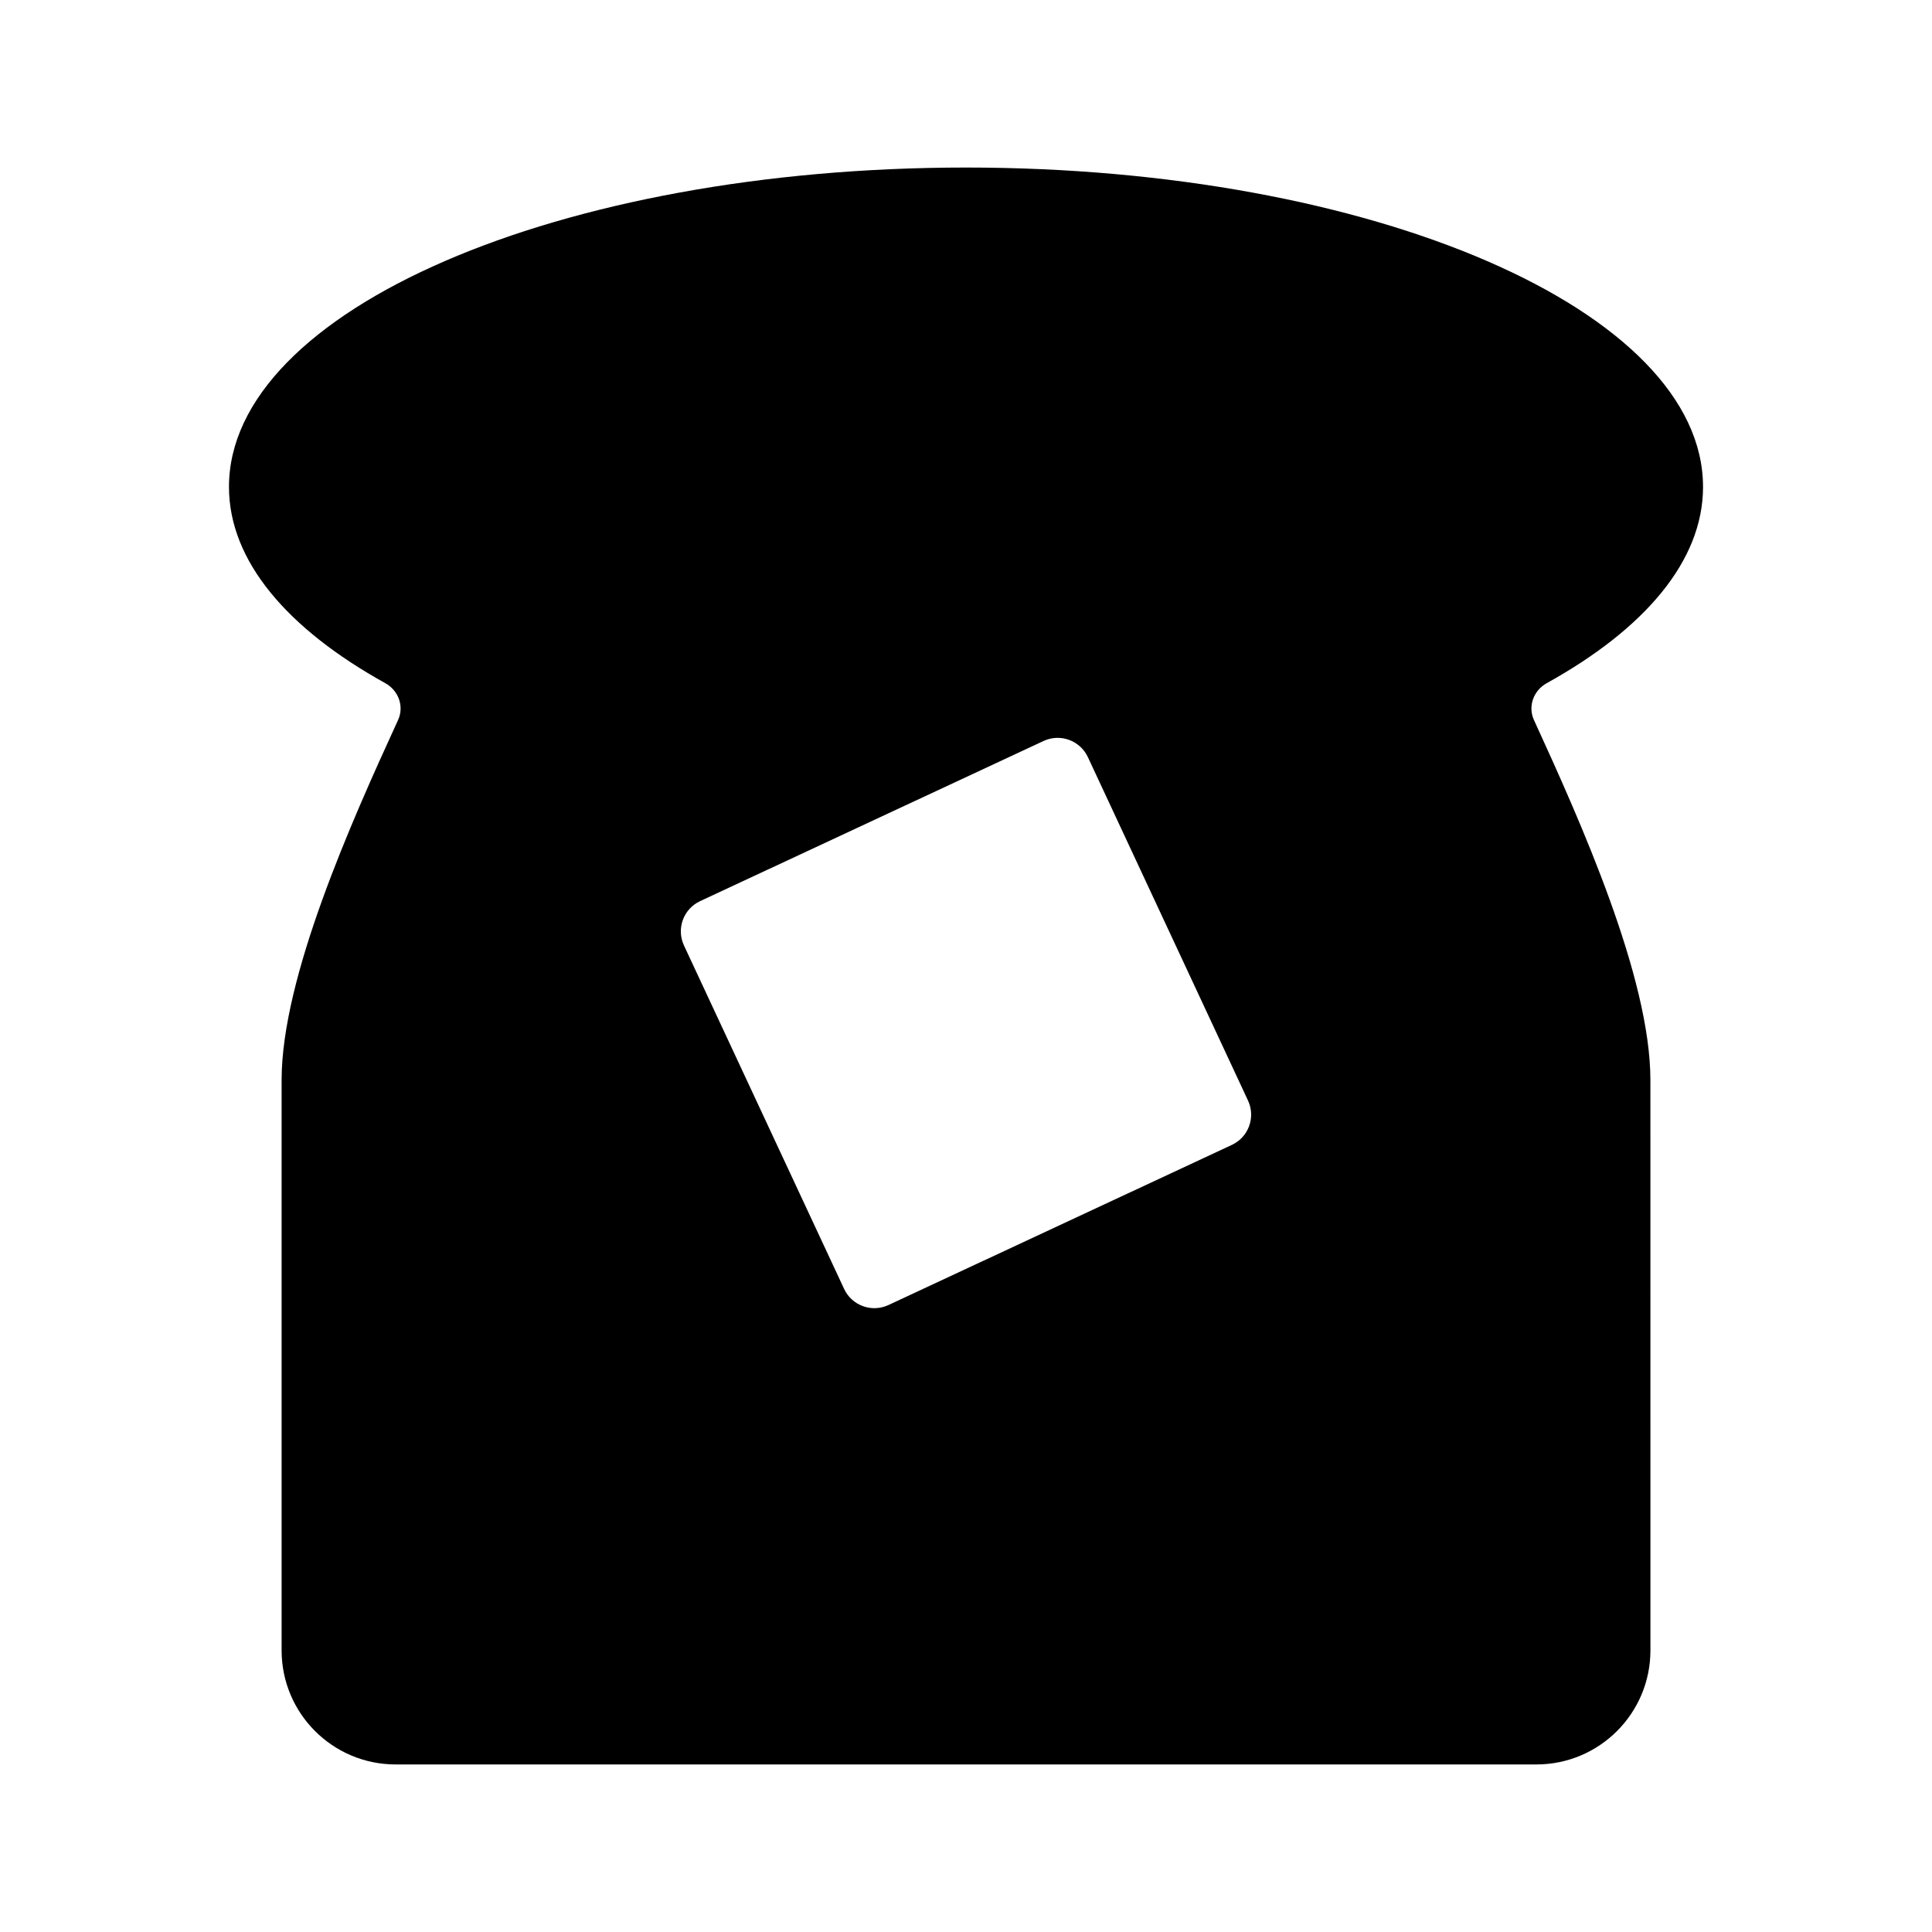 <svg xmlns="http://www.w3.org/2000/svg" fill="#000000" width="800px" height="800px" version="1.1" viewBox="144 144 512 512">
 <path d="m595.32 273.04c0-46.75-87.445-84.641-195.32-84.641s-195.32 37.891-195.32 84.641c0 19.633 15.531 37.66 41.434 52.012 3.492 1.934 5.043 6.133 3.379 9.758-12.363 26.945-30.863 68.176-30.863 95.418v151.14c0 16.695 13.531 30.23 30.23 30.23h302.29c16.695 0 30.23-13.531 30.23-30.23l-0.008-151.14c0-27.242-18.5-68.473-30.859-95.418-1.664-3.629-0.109-7.824 3.379-9.758 25.902-14.352 41.43-32.379 41.43-52.012zm-124.86 174.37-91.008 42.438c-4.43 2.066-9.691 0.152-11.754-4.277l-42.438-91.008c-2.066-4.43-0.152-9.691 4.277-11.754l91.008-42.438c4.43-2.066 9.691-0.152 11.754 4.277l42.438 91.008c2.066 4.426 0.148 9.691-4.277 11.754z"/>
</svg>